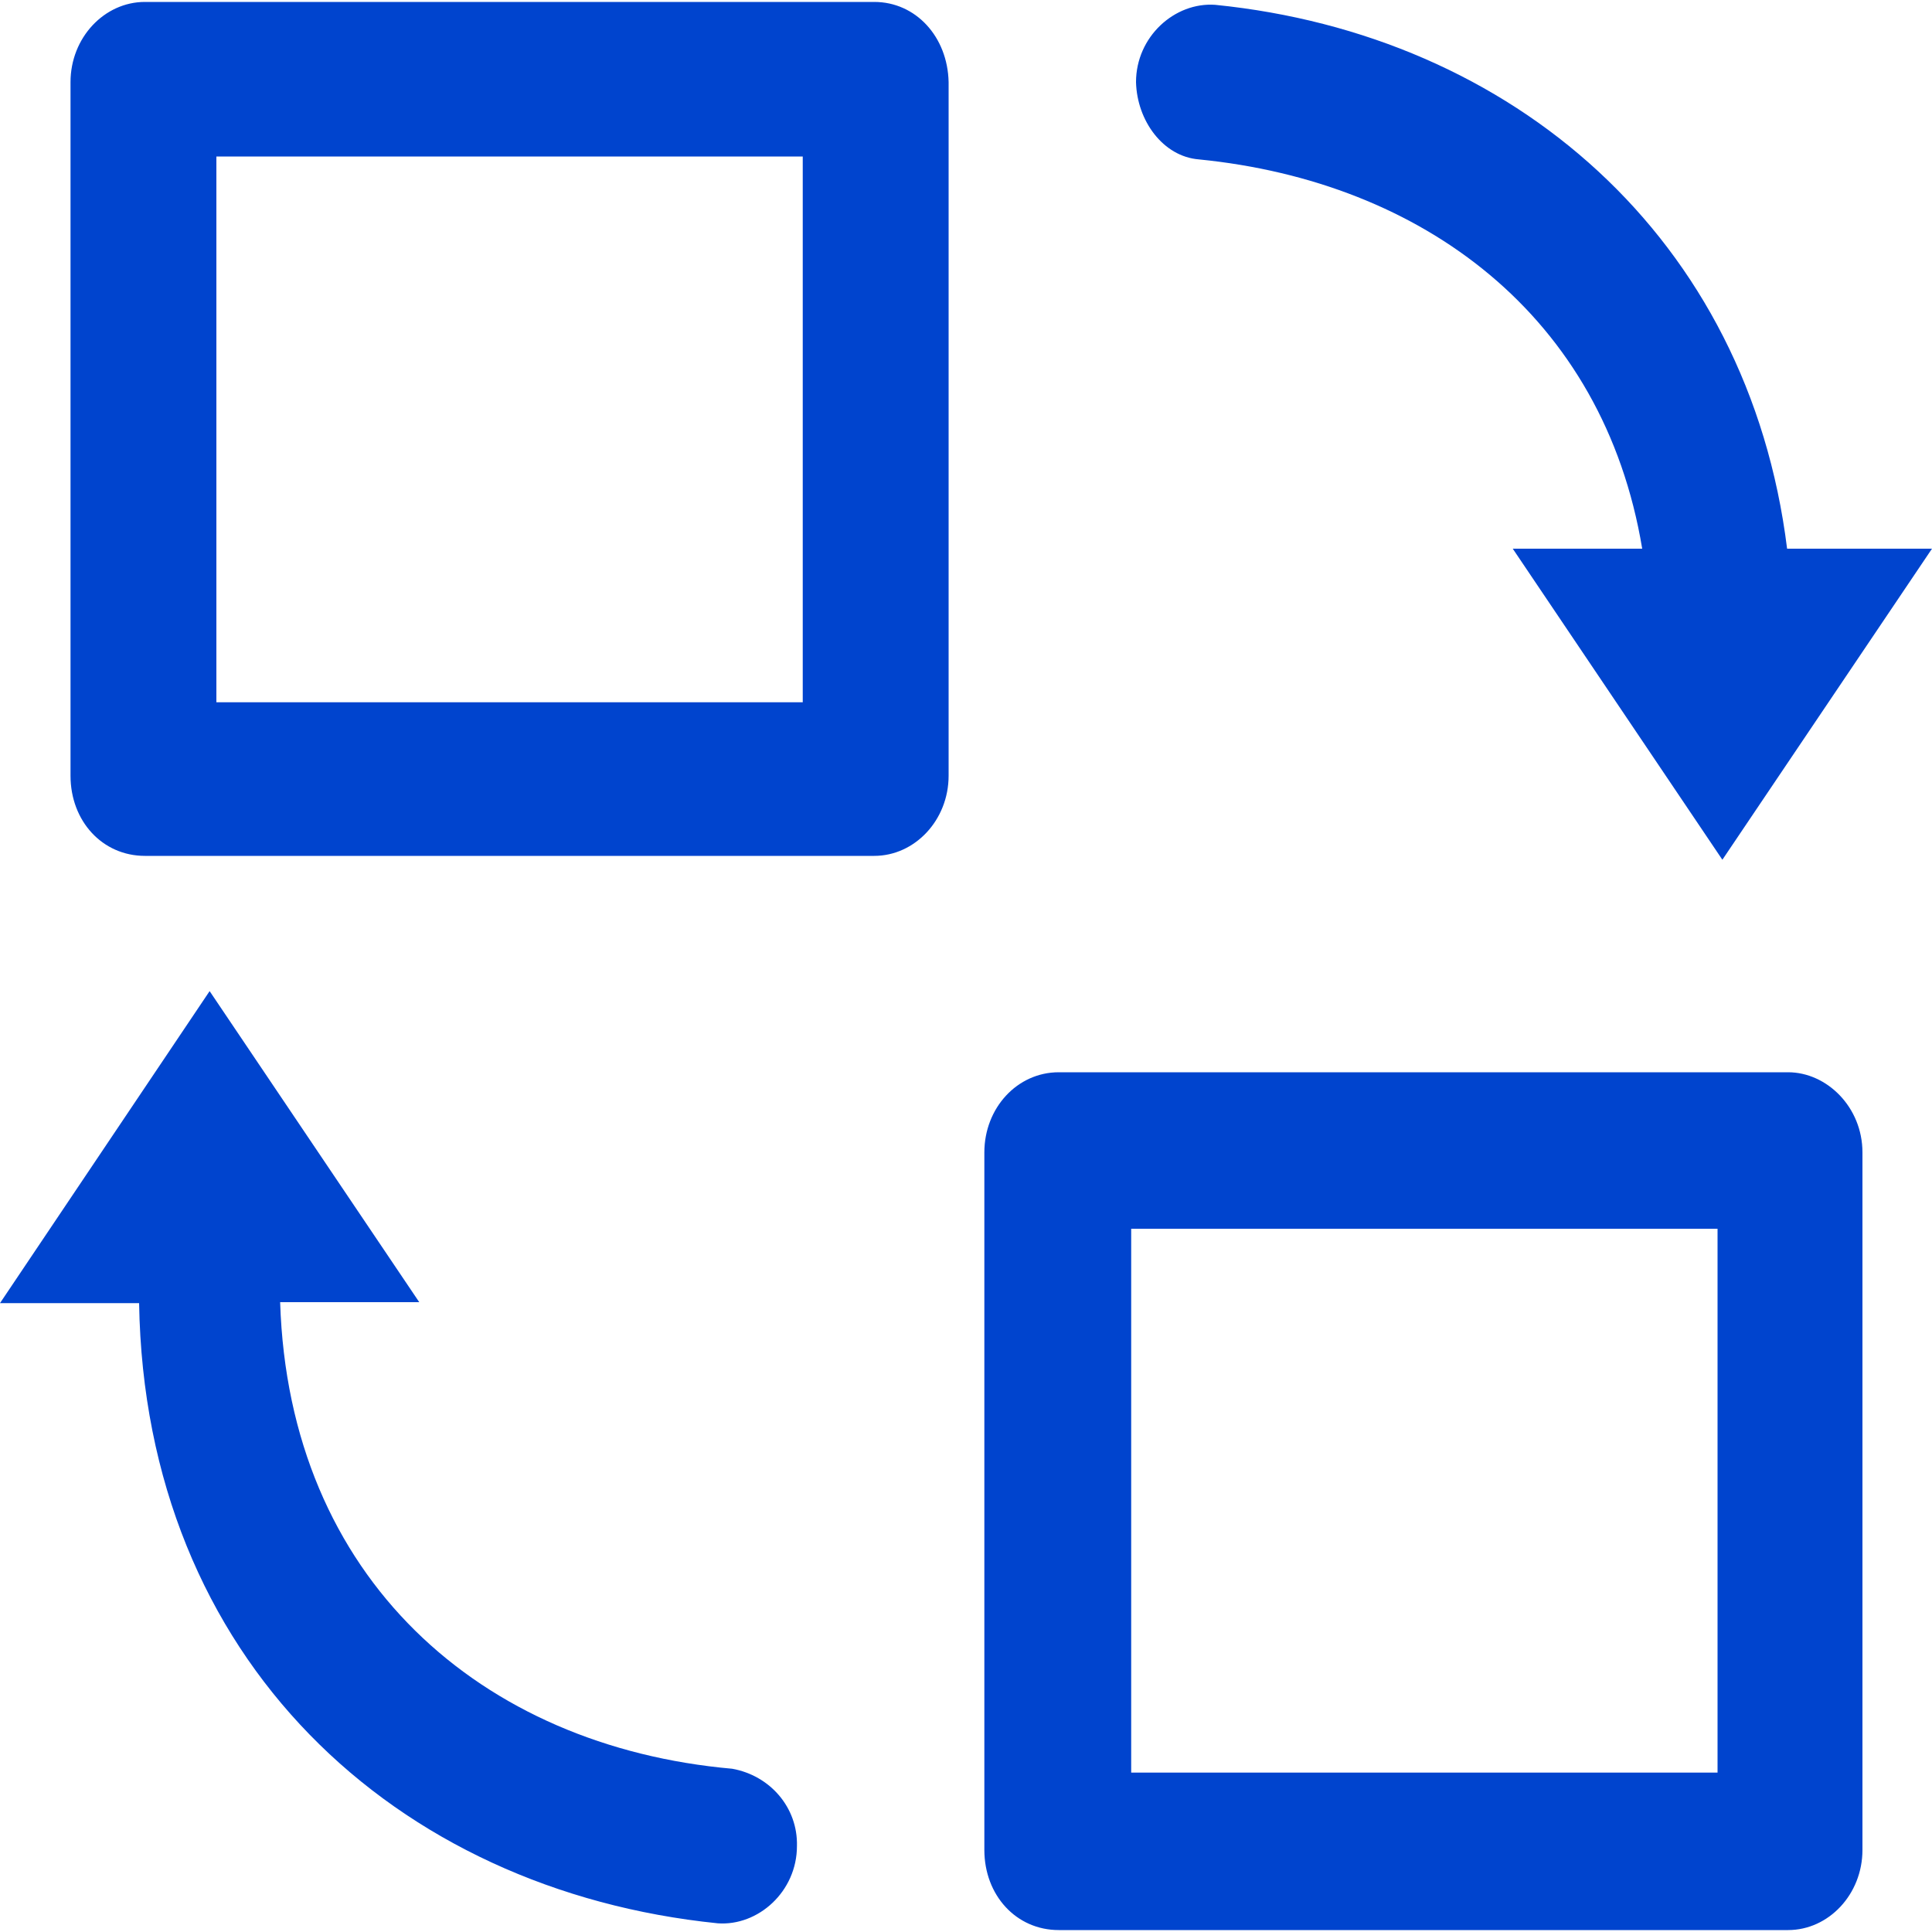 <?xml version="1.0" encoding="utf-8"?>
<!-- Generator: Adobe Illustrator 25.0.0, SVG Export Plug-In . SVG Version: 6.00 Build 0)  -->
<svg version="1.1" id="图层_1" xmlns="http://www.w3.org/2000/svg" xmlns:xlink="http://www.w3.org/1999/xlink" x="0px" y="0px"
	 viewBox="0 0 200 200" style="enable-background:new 0 0 200 200;" xml:space="preserve">
<style type="text/css">
	.st0{fill:#0044CE;}
</style>
<path class="st0" d="M124.1,16.5c23.2,2.3,41.9,16.2,45.9,40.3h-13.4L178.3,89L200,56.8h-15c-4-32.2-28.4-53.2-59.2-56.3
	c-4.2-0.3-8.2,3.3-8.2,8C117.7,12.5,120.4,16.2,124.1,16.5L124.1,16.5z M90.5,0.2H15c-4.2,0-7.7,3.7-7.7,8.3v71.8
	c0,4.7,3.3,8.3,7.7,8.3h75.5c4.2,0,7.7-3.7,7.7-8.3V8.5C98.1,3.8,94.8,0.2,90.5,0.2z M83.1,72.7H22.4V16.2h60.7
	C83.1,16.2,83.1,72.7,83.1,72.7z M75.8,183.1c-26-2.3-45.9-19.7-46.8-48.3h14.4l-21.7-32.2L0,134.9h14.4
	c0.6,36.9,26.5,60.8,59.9,64.2c4.2,0.3,8.2-3.3,8.2-8C82.6,187.1,79.7,183.8,75.8,183.1L75.8,183.1z M185.1,111h-75.5
	c-4.3,0-7.7,3.7-7.7,8.3v72.2c0,4.7,3.3,8.3,7.7,8.3h75.5c4.2,0,7.7-3.7,7.7-8.3v-72.2C192.8,114.6,189.1,111,185.1,111z
	 M177.8,183.5h-60.7v-56.3h60.7V183.5z"/>
</svg>
